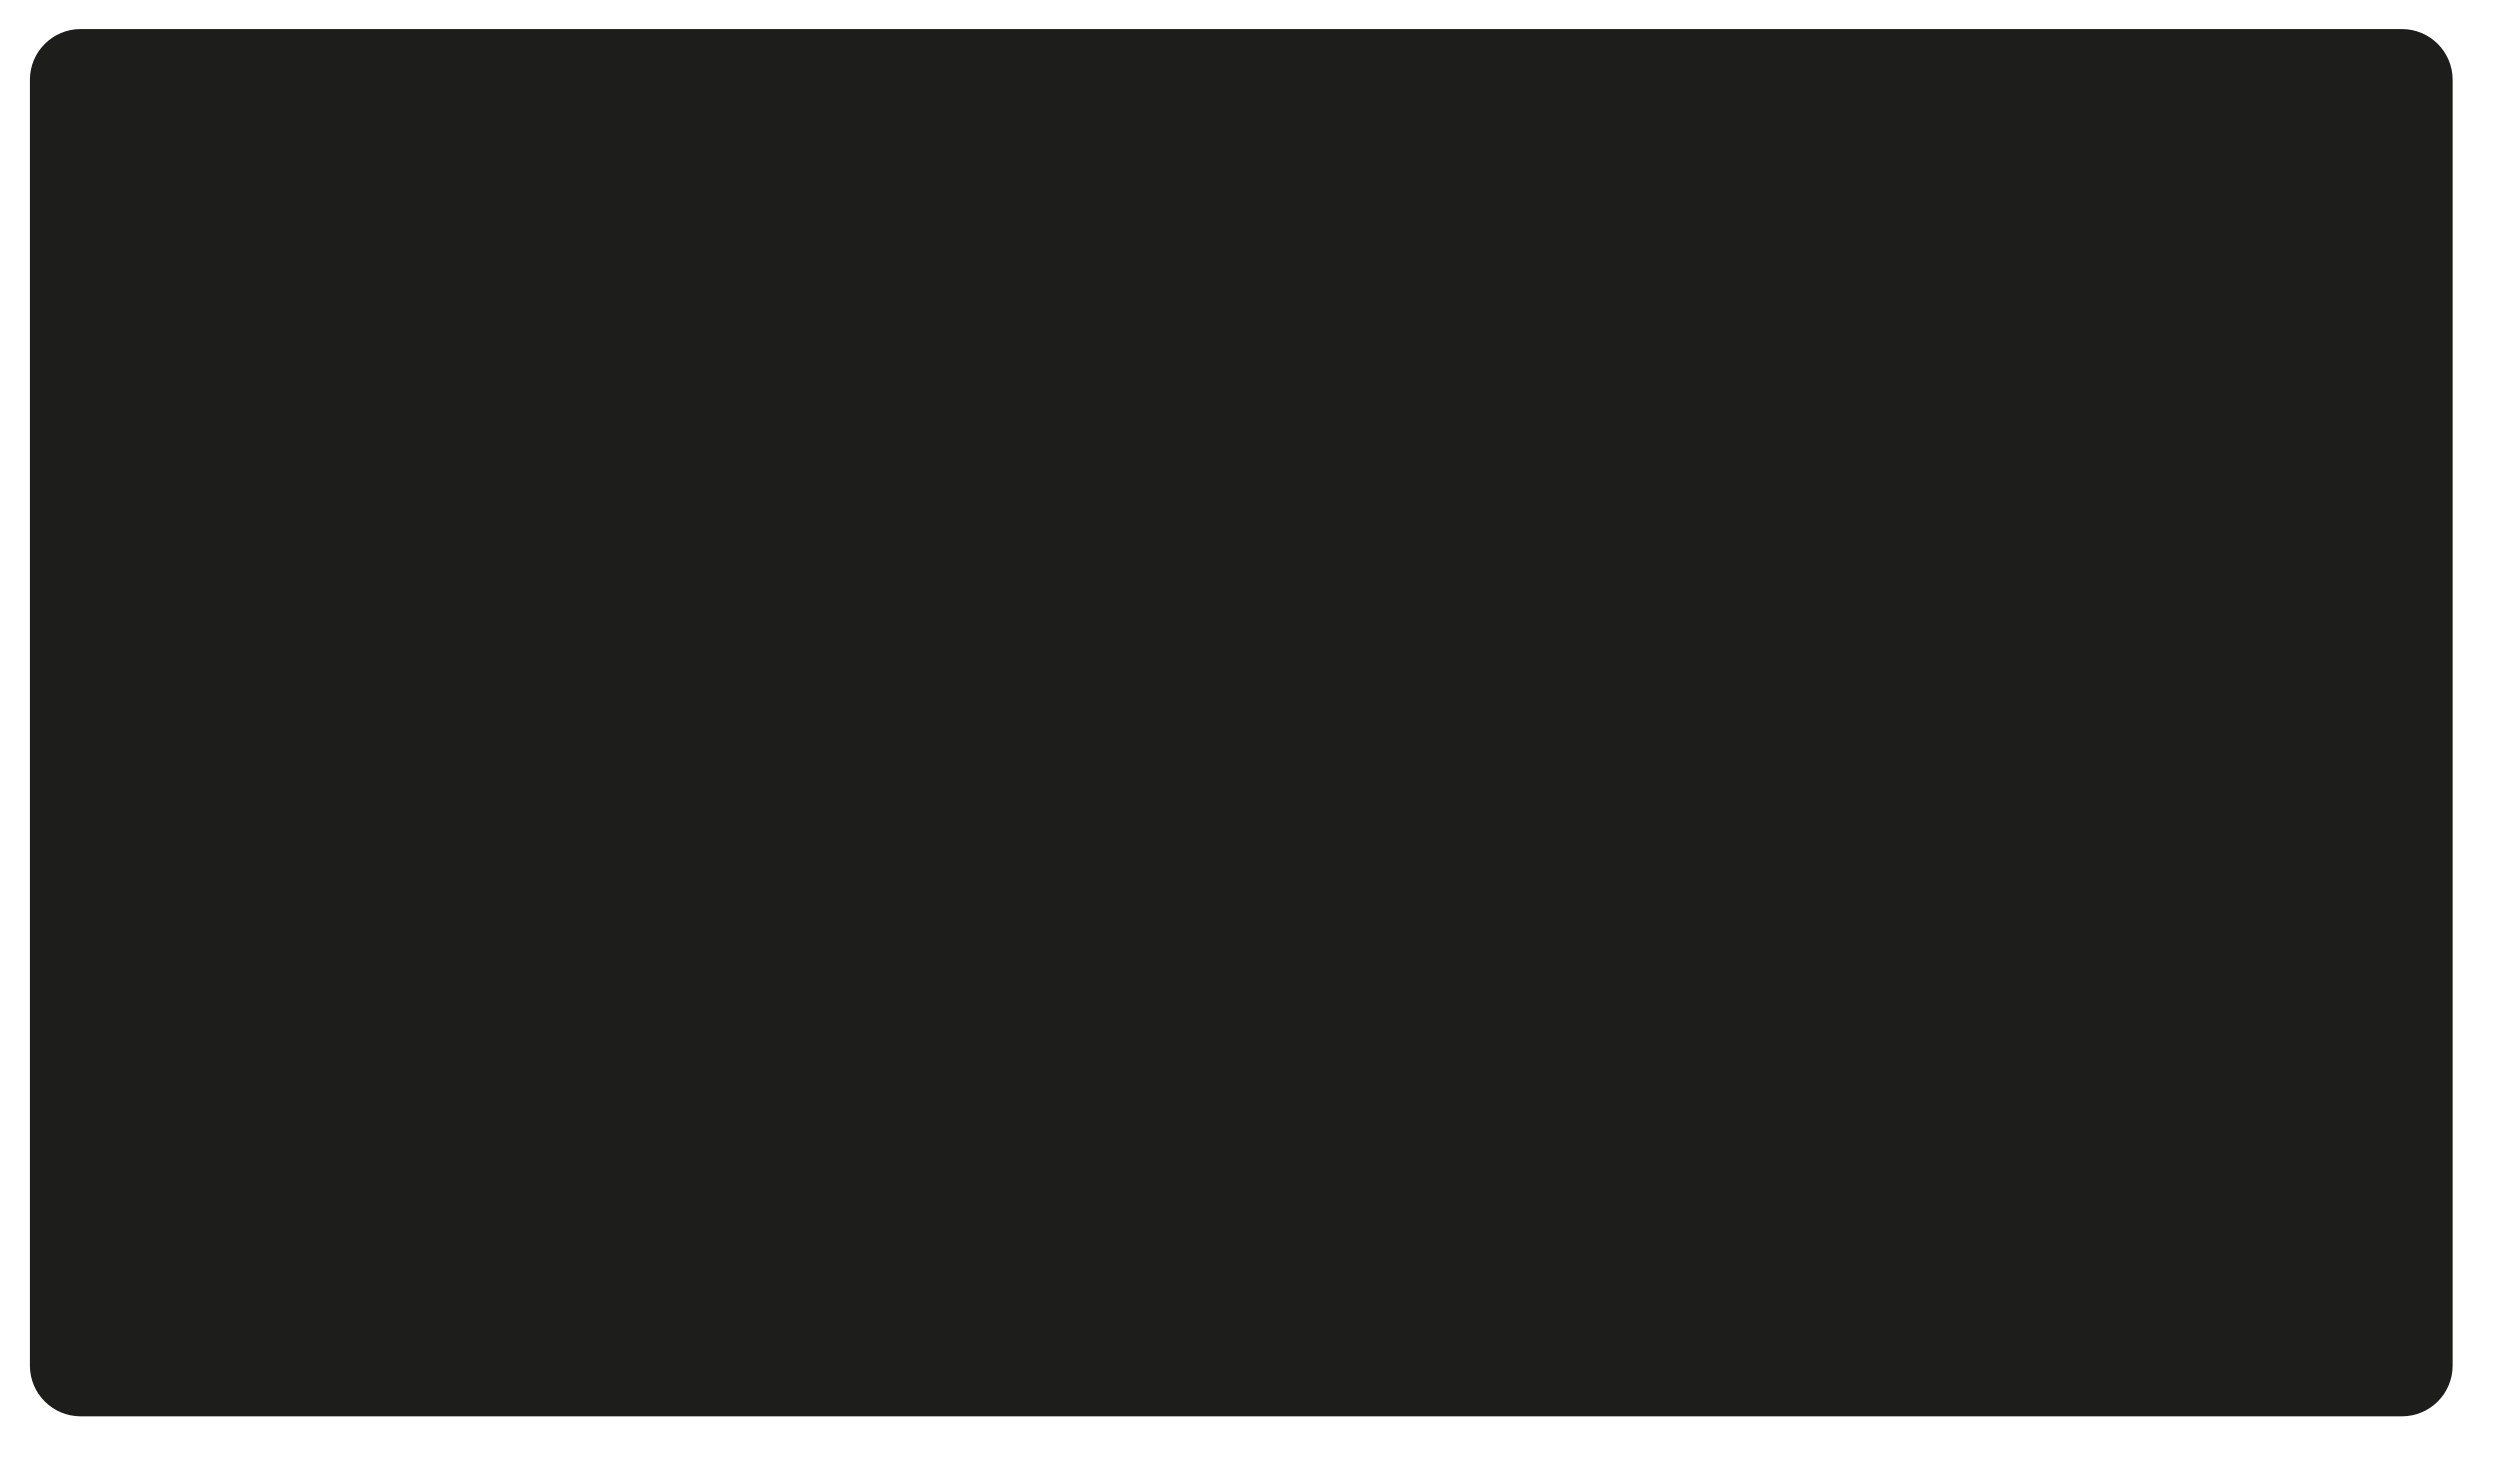 <?xml version="1.0" encoding="UTF-8"?> <svg xmlns="http://www.w3.org/2000/svg" width="1218" height="713" viewBox="0 0 1218 713" fill="none"> <g filter="url(#filter0_dd)"> <path d="M14.566 38.88C14.566 25.227 25.634 14.158 39.288 14.158H1170.21C1183.87 14.158 1194.93 25.227 1194.93 38.88V665.317C1194.93 678.97 1183.87 690.038 1170.21 690.038H39.288C25.634 690.038 14.566 678.97 14.566 665.317V38.88Z" fill="#1D1E1C"></path> </g> <defs> <filter id="filter0_dd" x="0.557" y="0.149" width="1216.63" height="712.138" filterUnits="userSpaceOnUse" color-interpolation-filters="sRGB"> <feFlood flood-opacity="0" result="BackgroundImageFix"></feFlood> <feColorMatrix in="SourceAlpha" type="matrix" values="0 0 0 0 0 0 0 0 0 0 0 0 0 0 0 0 0 0 127 0"></feColorMatrix> <feOffset dx="-4.12" dy="-4.12"></feOffset> <feGaussianBlur stdDeviation="4.532"></feGaussianBlur> <feColorMatrix type="matrix" values="0 0 0 0 0.2 0 0 0 0 0.2 0 0 0 0 0.2 0 0 0 0.22 0"></feColorMatrix> <feBlend mode="normal" in2="BackgroundImageFix" result="effect1_dropShadow"></feBlend> <feColorMatrix in="SourceAlpha" type="matrix" values="0 0 0 0 0 0 0 0 0 0 0 0 0 0 0 0 0 0 127 0"></feColorMatrix> <feOffset dx="4.12" dy="4.12"></feOffset> <feGaussianBlur stdDeviation="9.065"></feGaussianBlur> <feColorMatrix type="matrix" values="0 0 0 0 1 0 0 0 0 1 0 0 0 0 1 0 0 0 0.65 0"></feColorMatrix> <feBlend mode="normal" in2="effect1_dropShadow" result="effect2_dropShadow"></feBlend> <feBlend mode="normal" in="SourceGraphic" in2="effect2_dropShadow" result="shape"></feBlend> </filter> </defs> </svg> 